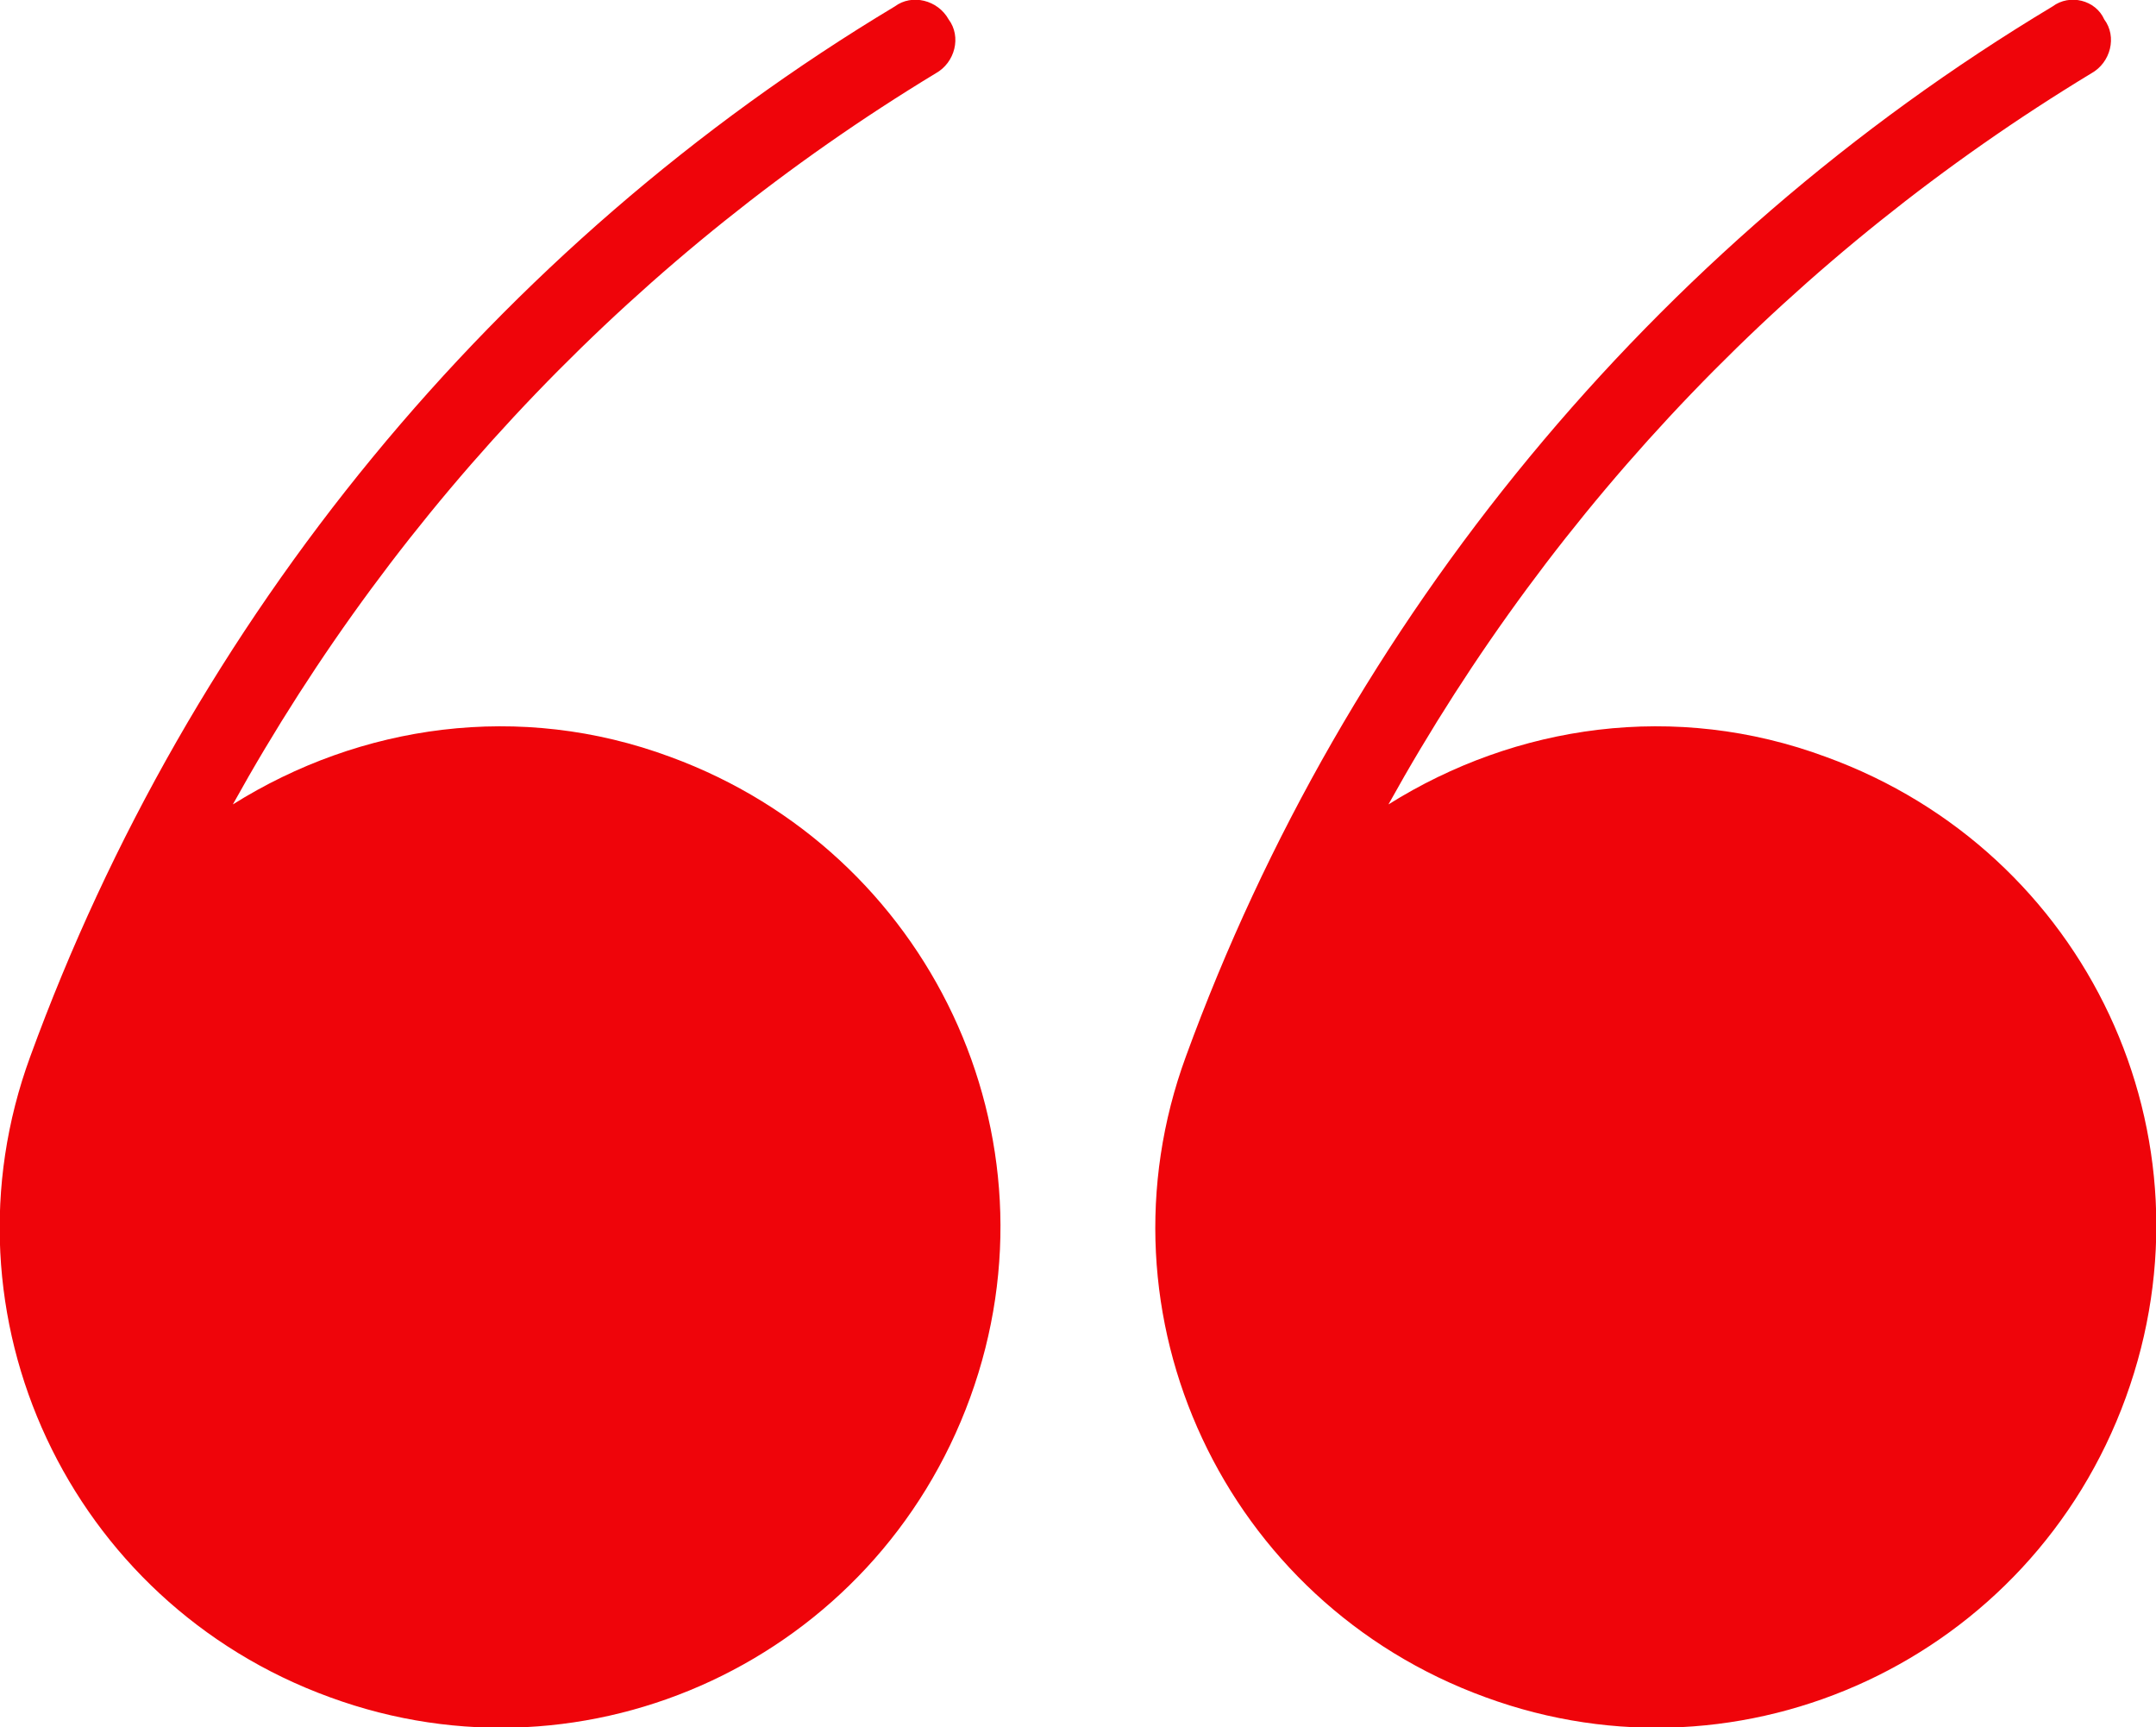   <svg xmlns="http://www.w3.org/2000/svg" x="0px" y="0px" viewBox="0 0 100 80.1" style="vertical-align: middle; max-width: 100%; width: 100%;" width="100%">
   <g>
    <path d="M31.1,35.1c-7-2.6-14.4-1.5-20.3,2.2c7.7-13.9,18.9-25.6,32.6-33.9c0.9-0.5,1.2-1.7,0.6-2.5   c-0.5-0.9-1.7-1.2-2.5-0.6C23,11.4,8.8,28.7,1.4,49l0,0C-3,61,3.2,74.3,15.3,78.7c12,4.4,25.3-1.8,29.7-13.9S43.1,39.5,31.1,35.1z" fill="rgb(239,4,10)">
    </path>
    <path d="M84.7,35.1c-7-2.6-14.4-1.5-20.3,2.2c7.7-13.9,18.9-25.6,32.6-33.9c0.9-0.5,1.2-1.7,0.6-2.5   C97.2,0,96-0.3,95.2,0.3C76.7,11.4,62.4,28.7,55,49l0,0c-4.4,12,1.8,25.3,13.9,29.7c12,4.4,25.3-1.8,29.7-13.9S96.8,39.5,84.7,35.1   z" fill="rgb(239,4,10)">
    </path>
   </g>
  </svg>
